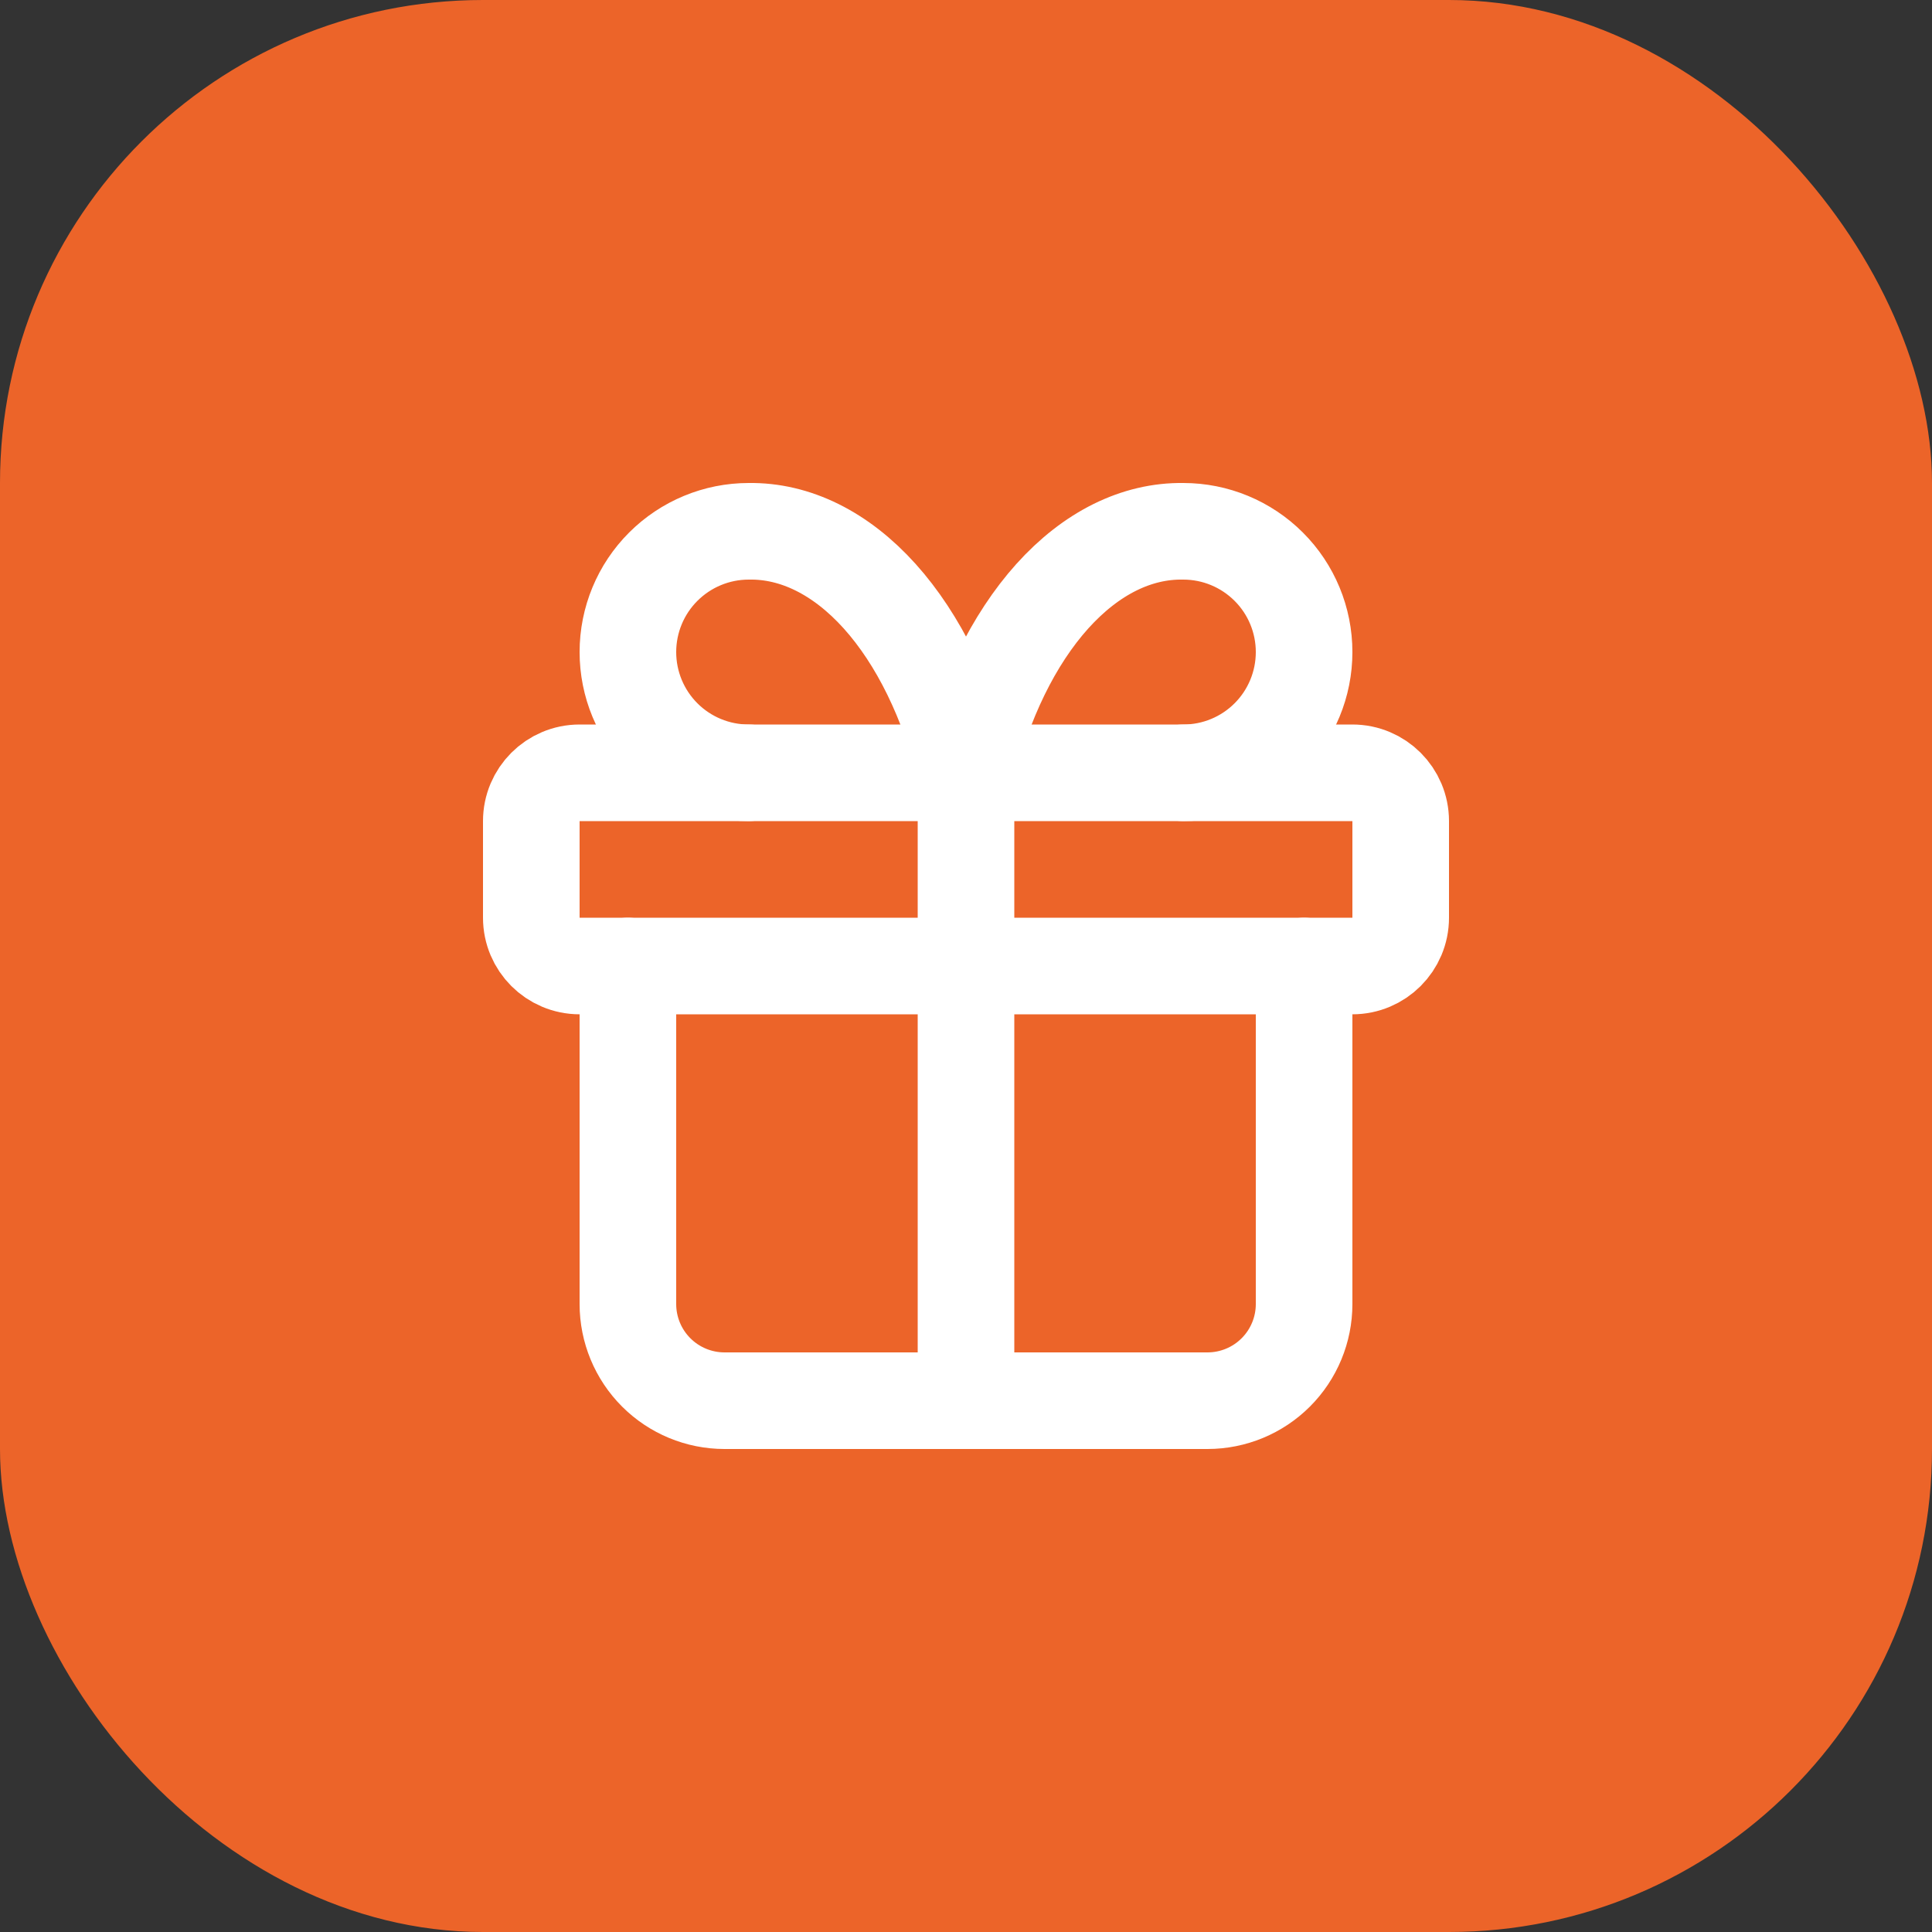 <svg width="40" height="40" viewBox="0 0 40 40" fill="none" xmlns="http://www.w3.org/2000/svg">
<rect x="0" y="0" width="40" height="40" fill="#333333" stroke="none"/>
<rect width="40" height="40" rx="10" fill="#EC6429"/>
<path d="M28 16H12C11.448 16 11 16.448 11 17V19C11 19.552 11.448 20 12 20H28C28.552 20 29 19.552 29 19V17C29 16.448 28.552 16 28 16Z" stroke="white" stroke-width="2" stroke-linecap="round" stroke-linejoin="round"/>
<path d="M20 16V29" stroke="white" stroke-width="2" stroke-linecap="round" stroke-linejoin="round"/>
<path d="M27 20V27C27 27.53 26.789 28.039 26.414 28.414C26.039 28.789 25.53 29 25 29H15C14.47 29 13.961 28.789 13.586 28.414C13.211 28.039 13 27.53 13 27V20" stroke="white" stroke-width="2" stroke-linecap="round" stroke-linejoin="round"/>
<path d="M15.5 16C14.837 16 14.201 15.737 13.732 15.268C13.263 14.799 13 14.164 13 13.5C13 12.837 13.263 12.201 13.732 11.733C14.201 11.264 14.837 11 15.5 11C16.465 10.984 17.41 11.452 18.213 12.344C19.015 13.236 19.638 14.51 20 16C20.362 14.51 20.985 13.236 21.787 12.344C22.59 11.452 23.535 10.984 24.5 11C25.163 11 25.799 11.264 26.268 11.733C26.737 12.201 27 12.837 27 13.5C27 14.164 26.737 14.799 26.268 15.268C25.799 15.737 25.163 16 24.5 16" stroke="white" stroke-width="2" stroke-linecap="round" stroke-linejoin="round"/>
</svg>
